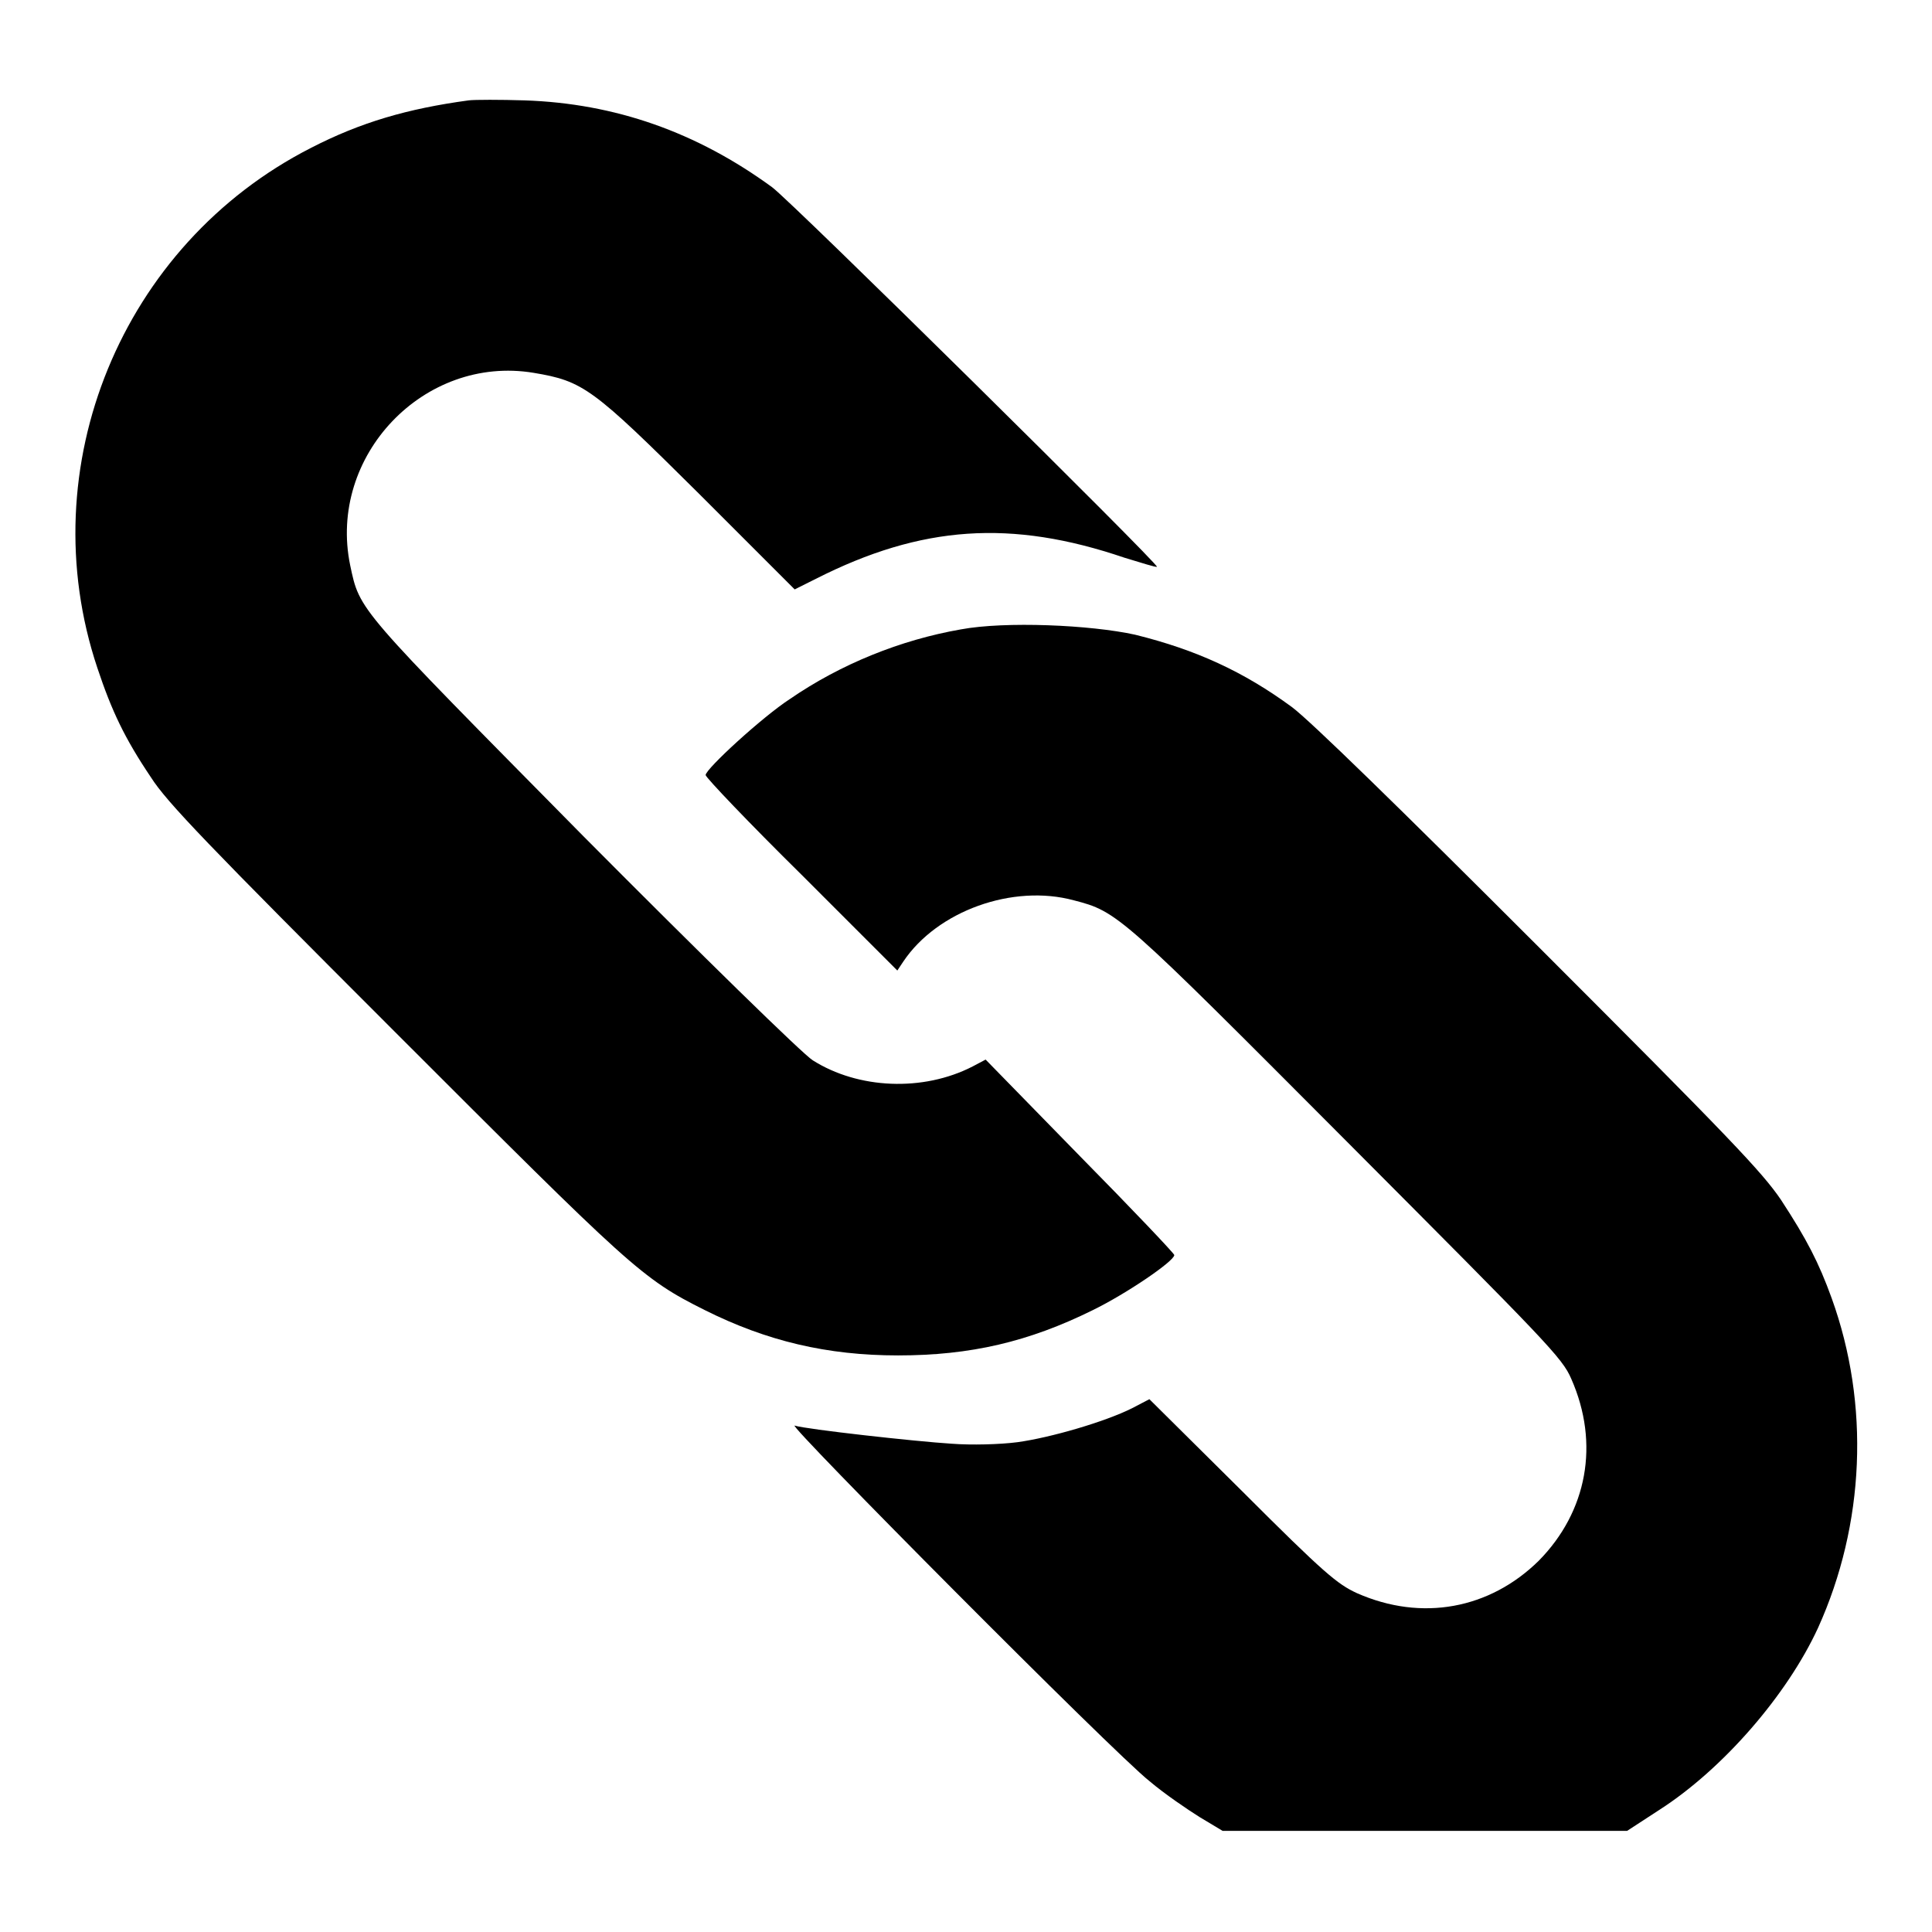 <?xml version="1.0" encoding="utf-8"?>
<!-- Svg Vector Icons : http://www.onlinewebfonts.com/icon -->
<!DOCTYPE svg PUBLIC "-//W3C//DTD SVG 1.1//EN" "http://www.w3.org/Graphics/SVG/1.1/DTD/svg11.dtd">
<svg version="1.1" xmlns="http://www.w3.org/2000/svg" xmlns:xlink="http://www.w3.org/1999/xlink" x="0px" y="0px" viewBox="0 0 256 256" enable-background="new 0 0 256 256" xml:space="preserve">
<g><g><g><path fill="#000000" d="M62.1,13.3c-8.1,1.1-14.3,2.9-20.9,6.3C16.1,32.4,4,61.9,12.9,88.5c1.9,5.7,3.6,9.3,7.1,14.5c2.1,3.3,7.5,8.9,32.3,33.7c31.4,31.4,32.7,32.7,41.1,36.9c8.2,4.1,16.2,6,25.6,6c9.6,0,17.3-1.8,25.8-6c4.5-2.2,10.8-6.5,10.8-7.3c0-0.2-5.6-6.1-12.5-13.1l-12.5-12.8l-1.7,0.9c-6.6,3.4-15.2,3-21.2-0.8c-1.2-0.7-14.9-14.1-30.4-29.7C47.2,80.3,47.7,81,46.4,74.9c-3-14.5,9.8-27.9,24.3-25.5c6.6,1.1,7.8,2,21.9,16l12.7,12.7l2.8-1.4c14-7.1,25.9-7.9,40.9-2.8c2.3,0.7,4.2,1.3,4.3,1.2c0.3-0.3-48.3-48.3-51-50.3c-10-7.3-20.8-11.1-32.8-11.5C66.3,13.2,62.9,13.2,62.1,13.3z"/><path fill="#000000" d="M127.3,83.4c-8,1.4-15.9,4.6-22.6,9.2c-3.7,2.4-11.2,9.3-11.2,10.1c0,0.3,5.7,6.3,12.7,13.2l12.7,12.7l0.8-1.2c4.5-6.7,14.5-10.3,22.6-8.1c5.8,1.5,6.1,1.8,36.2,32c26.5,26.6,28.5,28.6,29.7,31.4c3.8,8.6,2.1,17.6-4.3,24.1c-6.5,6.4-15.5,8.1-24.1,4.3c-2.6-1.2-4.3-2.6-15.2-13.5l-12.3-12.2l-2.3,1.2c-3.6,1.8-10.8,3.9-15.2,4.5c-2.3,0.3-6.1,0.4-8.7,0.2c-4.8-0.3-19.2-1.9-20.8-2.4c-1.2-0.4,42.3,43.4,47,47.1c2,1.7,5.1,3.8,6.7,4.8l3,1.8h26.8h26.8l4.3-2.8c8.4-5.4,16.9-15.2,21-24.1c6.2-13.7,6.9-29.6,1.8-43.7c-1.7-4.7-3.3-7.8-6.7-13c-2.5-3.7-6.9-8.3-32-33.4c-18.8-18.8-30.4-30.1-32.8-31.9c-6.4-4.7-12.7-7.6-20.8-9.6C144.5,82.8,133.2,82.3,127.3,83.4z"/></g></g></g>
</svg>